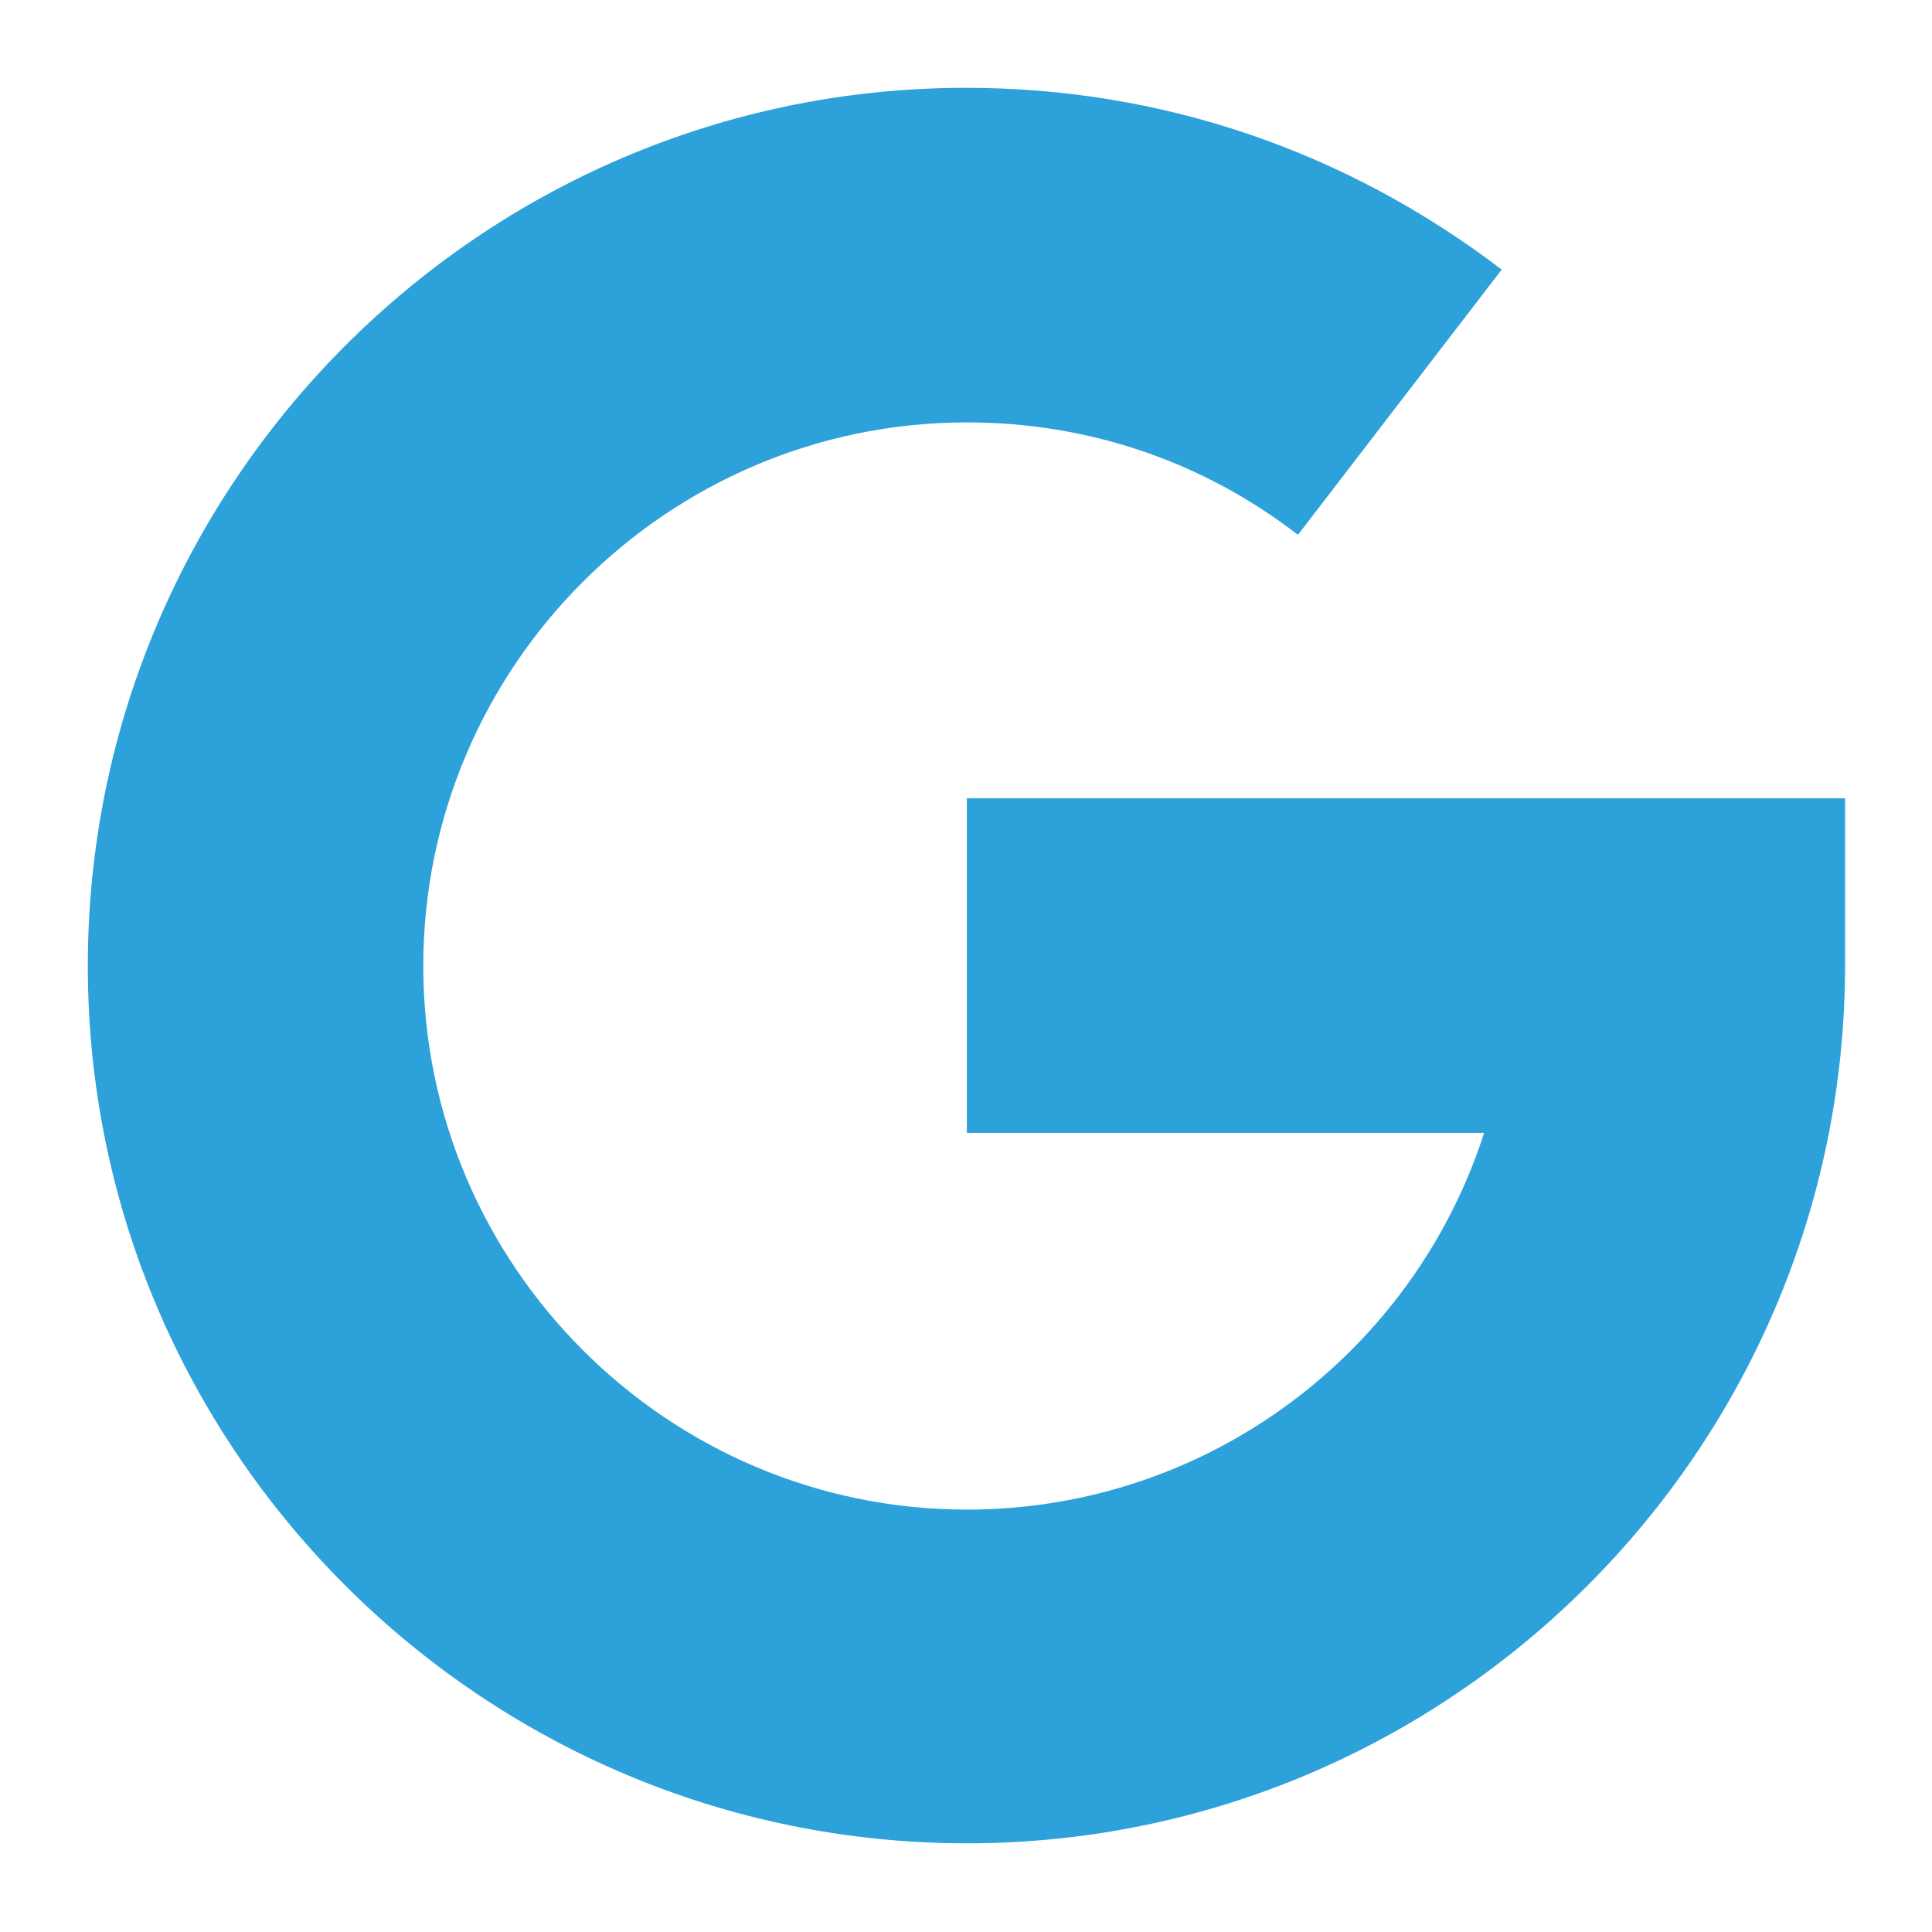<?xml version="1.0" encoding="UTF-8"?><svg id="uuid-641f6be7-88af-47e7-8d6a-2846db7d23d7" xmlns="http://www.w3.org/2000/svg" width="22" height="22" viewBox="0 0 22 22"><defs><style>.uuid-abaa7804-9167-493b-a642-c5f80ec3fe4f{fill:#2da1d9;}</style></defs><path class="uuid-abaa7804-9167-493b-a642-c5f80ec3fe4f" d="m1,11C1,5.49,5.49,1,11,1c2.23,0,4.33.72,6.1,2.07l-2.32,3.02c-1.09-.84-2.39-1.28-3.77-1.28-3.41,0-6.19,2.78-6.19,6.19s2.78,6.19,6.19,6.19c2.75,0,5.09-1.8,5.89-4.29h-5.89v-3.81h10v1.9c0,5.51-4.49,10-10,10S1,16.51,1,11Z"/></svg>